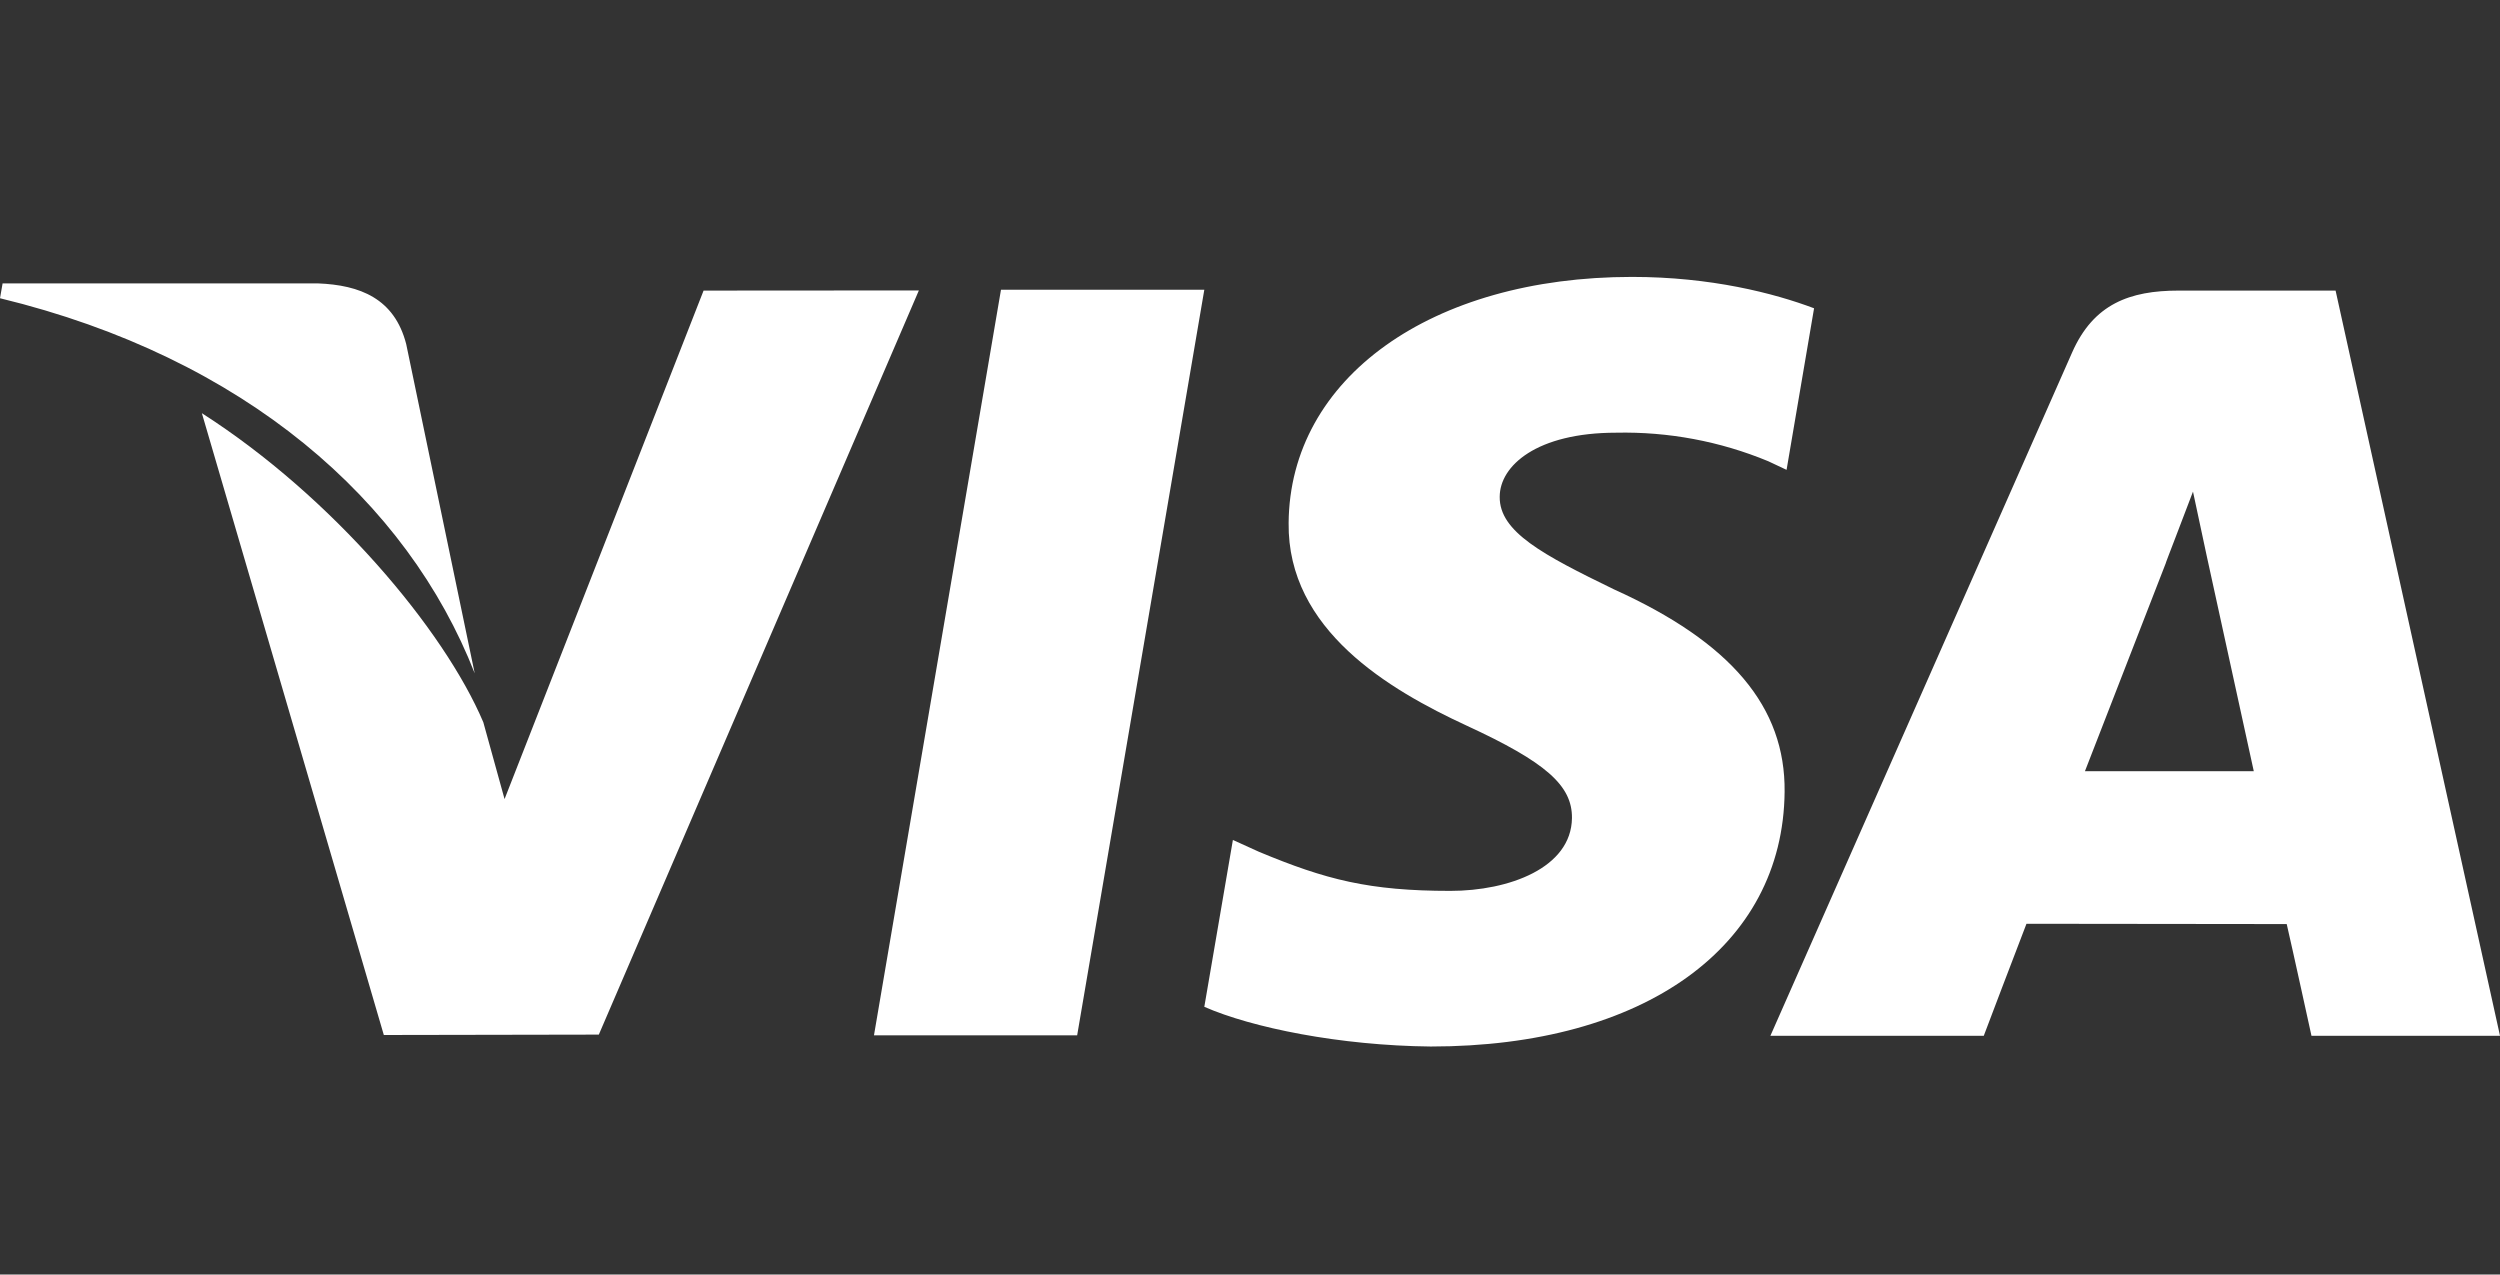 <svg width="51" height="26" viewBox="0 0 51 26" fill="none" xmlns="http://www.w3.org/2000/svg">
<rect x="0" y="0" width="51" height="26" fill="#333333" stroke="none"/>
<g clip-path="url(#clip0_2037_4784)">
<path d="M20.42 5.911L17.829 21.121H21.974L24.568 5.911H20.421H20.42ZM14.353 5.928L10.293 16.301L9.86 14.735C9.06 12.848 6.786 10.137 4.118 8.429L7.83 21.114L12.216 21.106L18.745 5.925L14.353 5.928Z" fill="white"/>
<path d="M8.286 7.017C8.046 6.09 7.347 5.814 6.48 5.781H0.053L0 6.084C5.001 7.297 8.31 10.221 9.684 13.736L8.286 7.017ZM32.97 8.827C34.033 8.804 35.09 9.002 36.072 9.409L36.446 9.585L37.007 6.289C36.187 5.98 34.9 5.649 33.294 5.649C29.198 5.649 26.31 7.713 26.288 10.669C26.261 12.854 28.345 14.074 29.918 14.802C31.534 15.548 32.075 16.022 32.068 16.689C32.055 17.707 30.78 18.174 29.588 18.174C27.928 18.174 27.047 17.945 25.686 17.378L25.151 17.135L24.568 20.539C25.538 20.965 27.328 21.33 29.187 21.349C33.544 21.349 36.377 19.311 36.406 16.152C36.424 14.424 35.319 13.105 32.923 12.022C31.473 11.317 30.586 10.848 30.594 10.135C30.594 9.503 31.347 8.827 32.97 8.827V8.827ZM47.646 5.928H44.443C43.448 5.928 42.708 6.199 42.271 7.191L36.116 21.13H40.469C40.469 21.13 41.179 19.256 41.34 18.845L46.649 18.851C46.772 19.382 47.154 21.13 47.154 21.13H51L47.646 5.928ZM42.533 15.732C42.874 14.859 44.185 11.481 44.185 11.481C44.162 11.523 44.523 10.601 44.737 10.029L45.017 11.34L45.977 15.732H42.533Z" fill="white"/>
</g>
<defs>
<clipPath id="clip0_2037_4784">
<rect width="51" height="17" fill="white" transform="translate(0 5)"/>
</clipPath>
</defs>
</svg>

